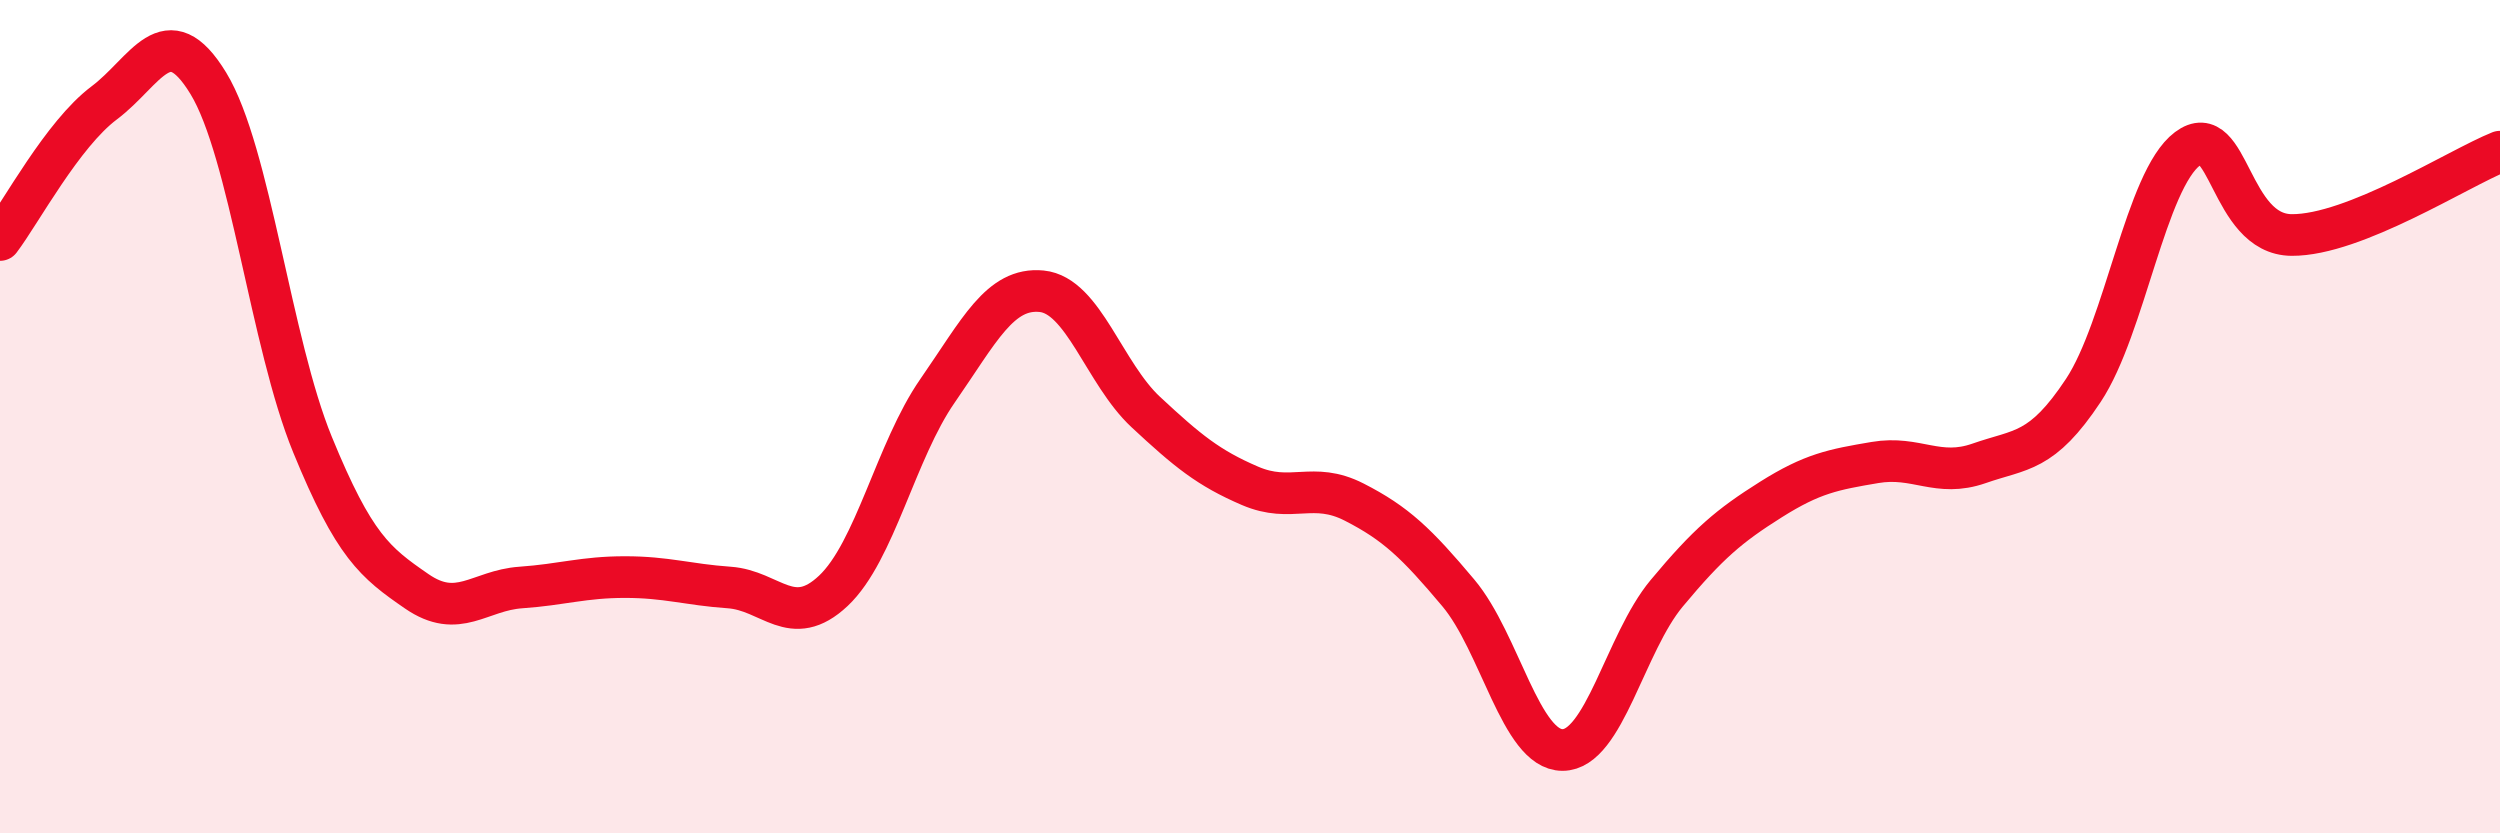 
    <svg width="60" height="20" viewBox="0 0 60 20" xmlns="http://www.w3.org/2000/svg">
      <path
        d="M 0,5.76 C 0.5,5.1 1.5,3.22 2.5,2.47 C 3.5,1.72 4,0.36 5,2 C 6,3.64 6.5,8.23 7.5,10.67 C 8.5,13.11 9,13.5 10,14.19 C 11,14.88 11.5,14.17 12.5,14.1 C 13.5,14.03 14,13.85 15,13.85 C 16,13.85 16.5,14.03 17.5,14.1 C 18.5,14.17 19,15.12 20,14.18 C 21,13.24 21.5,10.82 22.5,9.38 C 23.5,7.94 24,6.89 25,6.99 C 26,7.09 26.5,8.96 27.5,9.89 C 28.5,10.82 29,11.23 30,11.66 C 31,12.09 31.5,11.54 32.5,12.05 C 33.5,12.56 34,13.04 35,14.23 C 36,15.42 36.5,18 37.5,18 C 38.5,18 39,15.44 40,14.24 C 41,13.04 41.5,12.62 42.5,11.99 C 43.5,11.36 44,11.27 45,11.1 C 46,10.93 46.5,11.47 47.5,11.12 C 48.5,10.77 49,10.88 50,9.37 C 51,7.86 51.5,4.32 52.5,3.57 C 53.5,2.82 53.5,5.63 55,5.64 C 56.5,5.65 59,4.04 60,3.64L60 20L0 20Z"
        fill="#EB0A25"
        opacity="0.1"
        stroke-linecap="round"
        stroke-linejoin="round"
      />
      <path
        d="M 0,5.76 C 0.5,5.1 1.5,3.22 2.5,2.47 C 3.5,1.72 4,0.36 5,2 C 6,3.64 6.5,8.23 7.5,10.67 C 8.5,13.11 9,13.5 10,14.19 C 11,14.88 11.5,14.17 12.5,14.1 C 13.5,14.03 14,13.85 15,13.85 C 16,13.85 16.5,14.03 17.5,14.1 C 18.5,14.17 19,15.12 20,14.18 C 21,13.24 21.5,10.82 22.5,9.38 C 23.5,7.94 24,6.89 25,6.99 C 26,7.09 26.5,8.96 27.5,9.89 C 28.5,10.82 29,11.23 30,11.66 C 31,12.09 31.5,11.54 32.5,12.05 C 33.5,12.56 34,13.04 35,14.23 C 36,15.42 36.5,18 37.5,18 C 38.5,18 39,15.44 40,14.24 C 41,13.04 41.5,12.62 42.5,11.99 C 43.5,11.36 44,11.27 45,11.1 C 46,10.93 46.5,11.47 47.5,11.12 C 48.5,10.77 49,10.88 50,9.37 C 51,7.86 51.5,4.32 52.5,3.57 C 53.5,2.82 53.5,5.63 55,5.64 C 56.5,5.65 59,4.04 60,3.64"
        stroke="#EB0A25"
        stroke-width="1"
        fill="none"
        stroke-linecap="round"
        stroke-linejoin="round"
      />
    </svg>
  